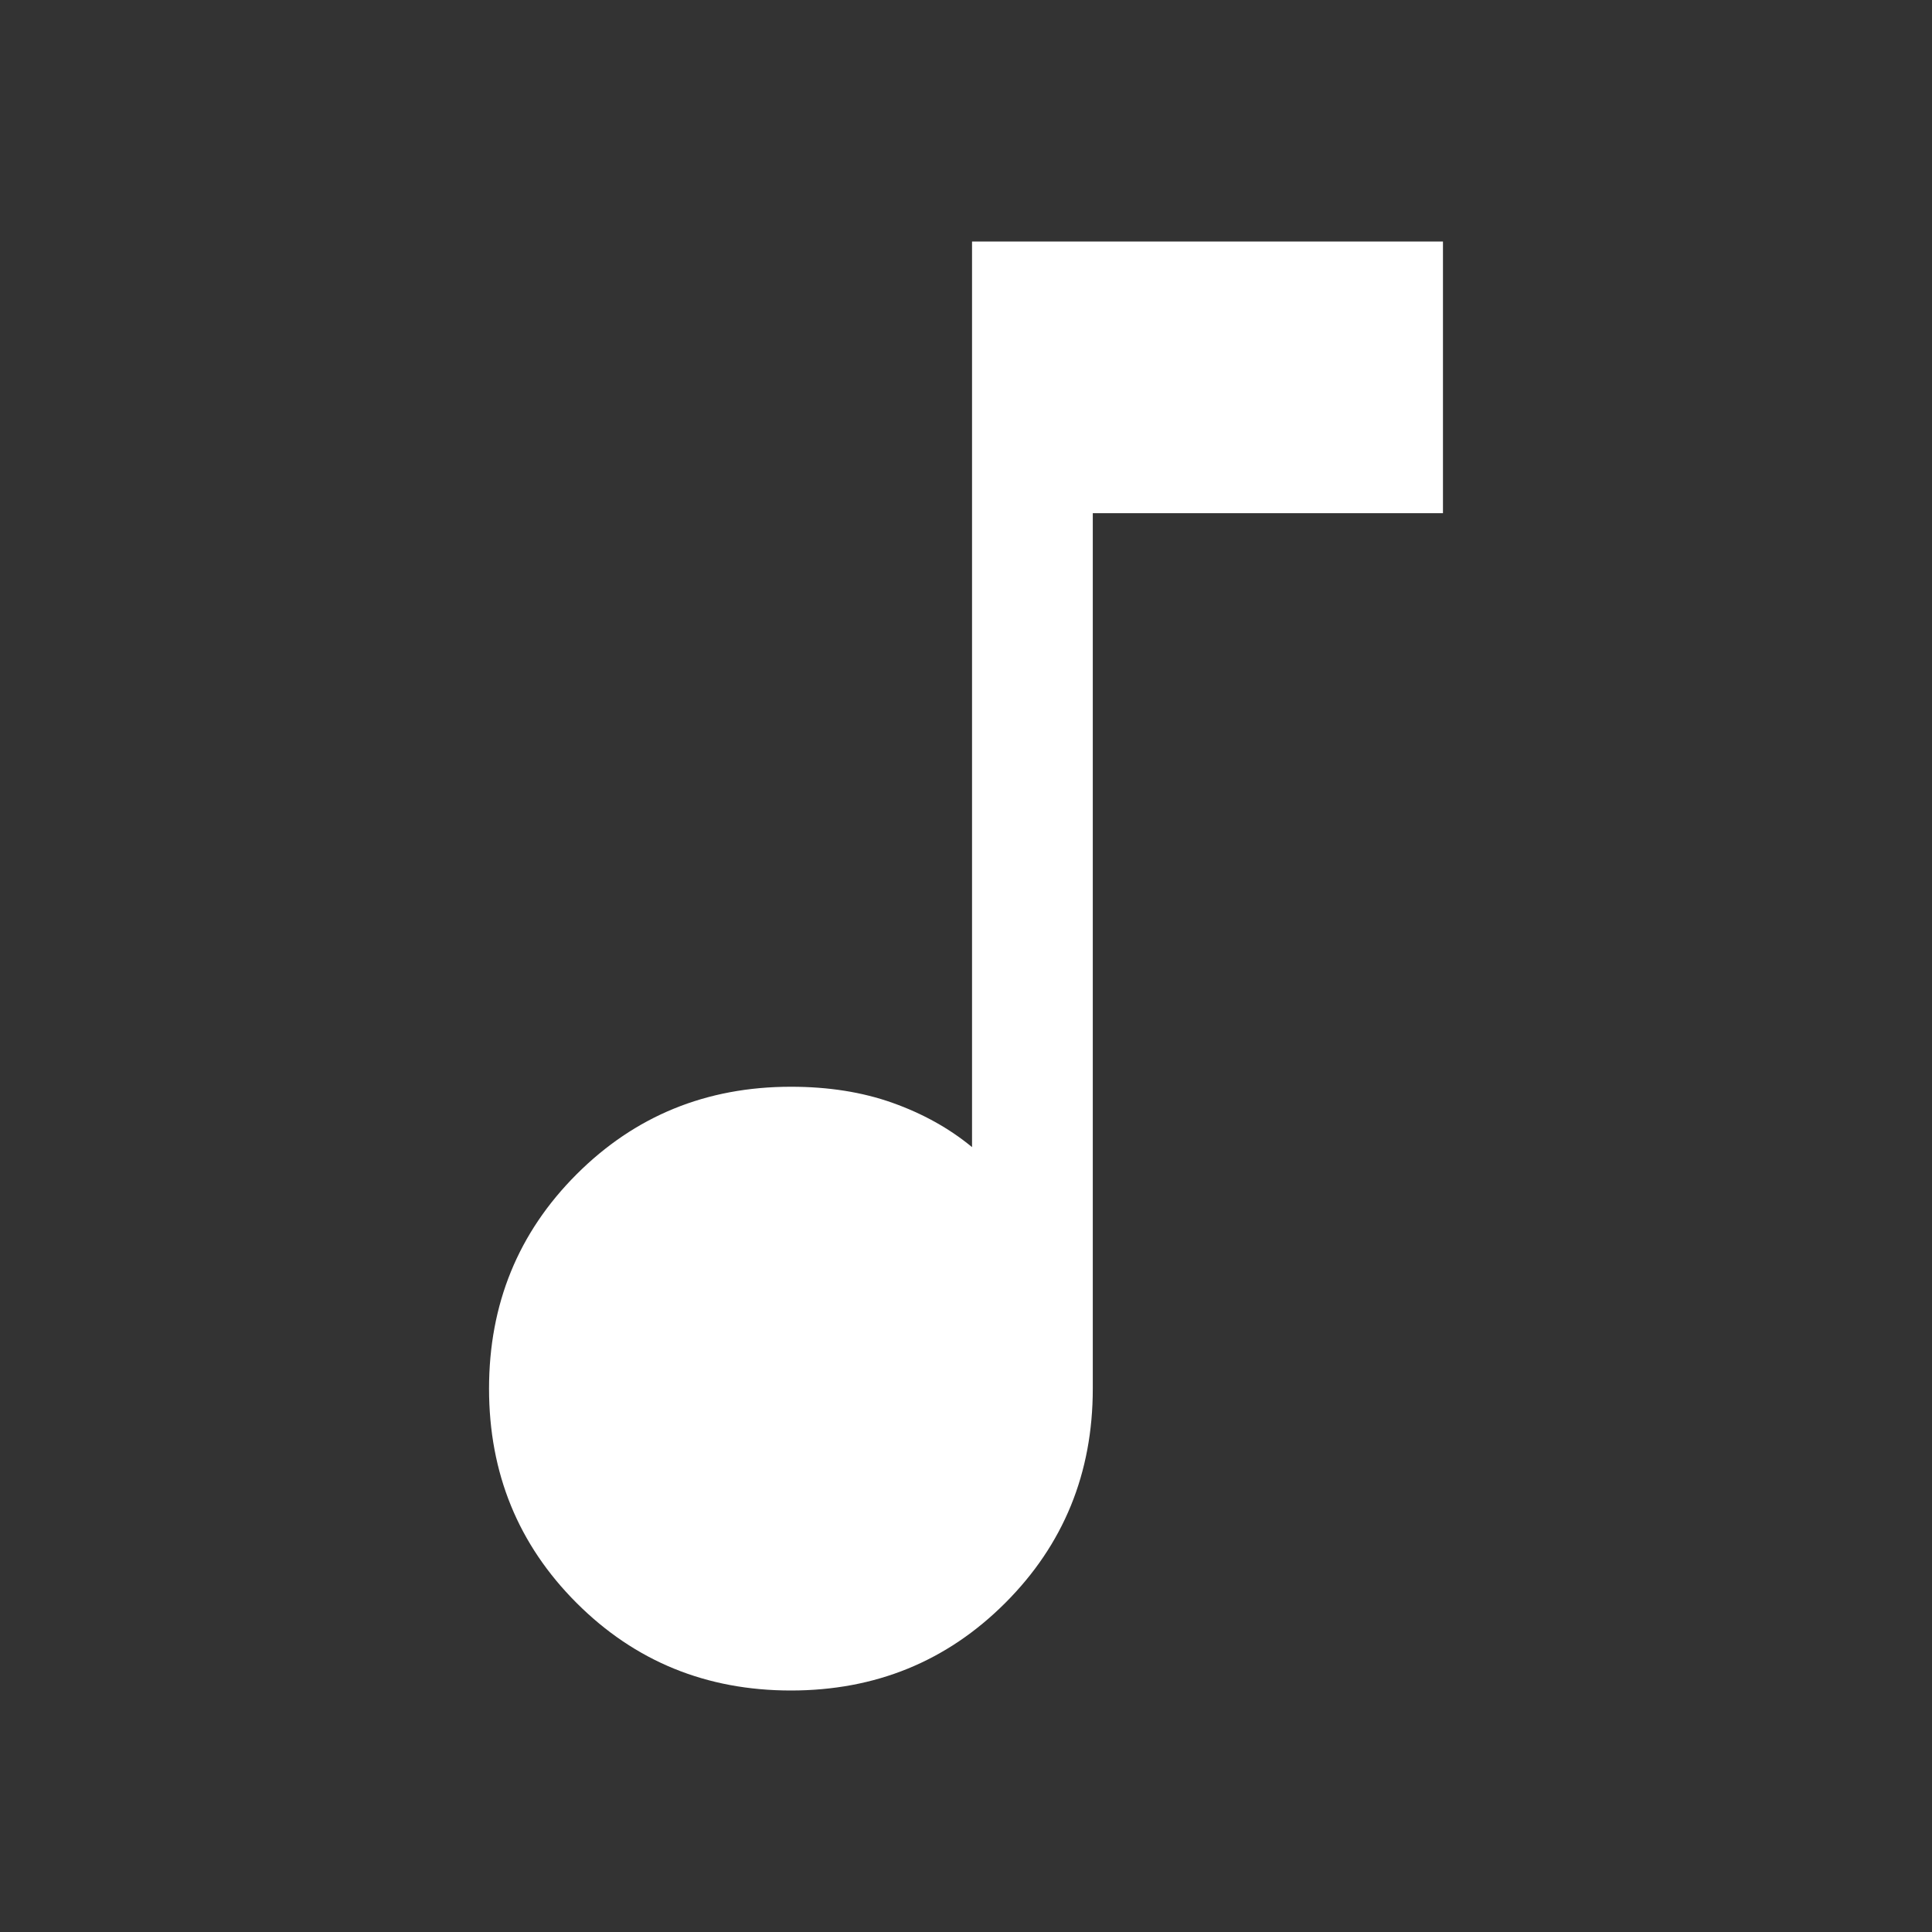 <svg width="48" height="48" viewBox="0 0 48 48" fill="none" xmlns="http://www.w3.org/2000/svg">
<rect x="0" y="0" width="48" height="48" fill="#333333" stroke="none"/>
<mask id="mask0_640_4202" style="mask-type:alpha" maskUnits="userSpaceOnUse" x="0" y="0" width="48" height="48">
<rect width="48" height="48" fill="#D9D9D9"/>
</mask>
<g mask="url(#mask0_640_4202)">
<path d="M19.65 42C17.55 42 15.775 41.275 14.325 39.825C12.875 38.375 12.15 36.6 12.15 34.5C12.15 32.4 12.875 30.625 14.325 29.175C15.775 27.725 17.55 27 19.65 27C20.584 27 21.425 27.133 22.175 27.4C22.925 27.667 23.584 28.033 24.15 28.5V6H35.85V12.75H27.15V34.5C27.15 36.6 26.425 38.375 24.975 39.825C23.525 41.275 21.75 42 19.65 42Z" fill="white"/>
</g>
</svg>
